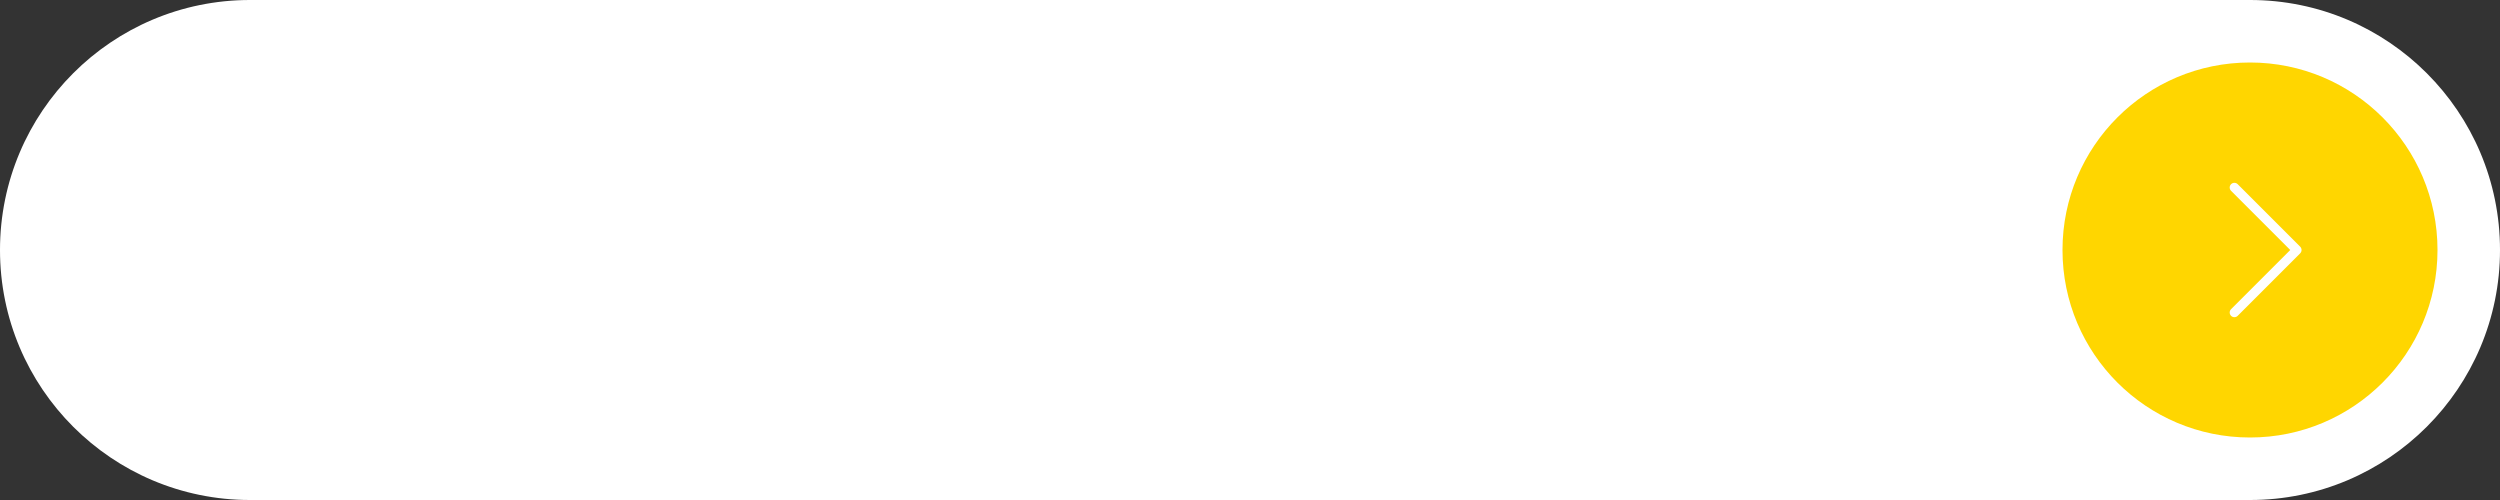 <?xml version="1.0" encoding="UTF-8" standalone="no"?><svg xmlns="http://www.w3.org/2000/svg" xmlns:xlink="http://www.w3.org/1999/xlink" fill="#000000" height="40" preserveAspectRatio="xMidYMid meet" version="1" viewBox="0.0 0.0 200.0 40.0" width="200" zoomAndPan="magnify"><rect x="0.0" y="0.0" width="200.0" height="40.0" fill="#333333" stroke="none"/><g><g id="change1_1"><path d="M20,40h160c11.046,0,20-8.954,20-20v0c0-11.046-8.954-20-20-20H20C8.954,0,0,8.954,0,20v0 C0,31.046,8.954,40,20,40z" fill="#ffffff"/></g><g id="change2_1"><circle cx="180" cy="20" fill="#ffd600" r="15"/></g><g id="change3_1"><path d="M178.75,25.375c-0.096,0-0.192-0.036-0.265-0.109c-0.146-0.146-0.146-0.385,0-0.531L183.22,20l-4.735-4.734 c-0.146-0.146-0.146-0.385,0-0.531s0.384-0.146,0.53,0l5,5c0.146,0.146,0.146,0.385,0,0.531l-5,5 C178.942,25.339,178.846,25.375,178.75,25.375z" fill="#ffffff"/></g></g></svg>